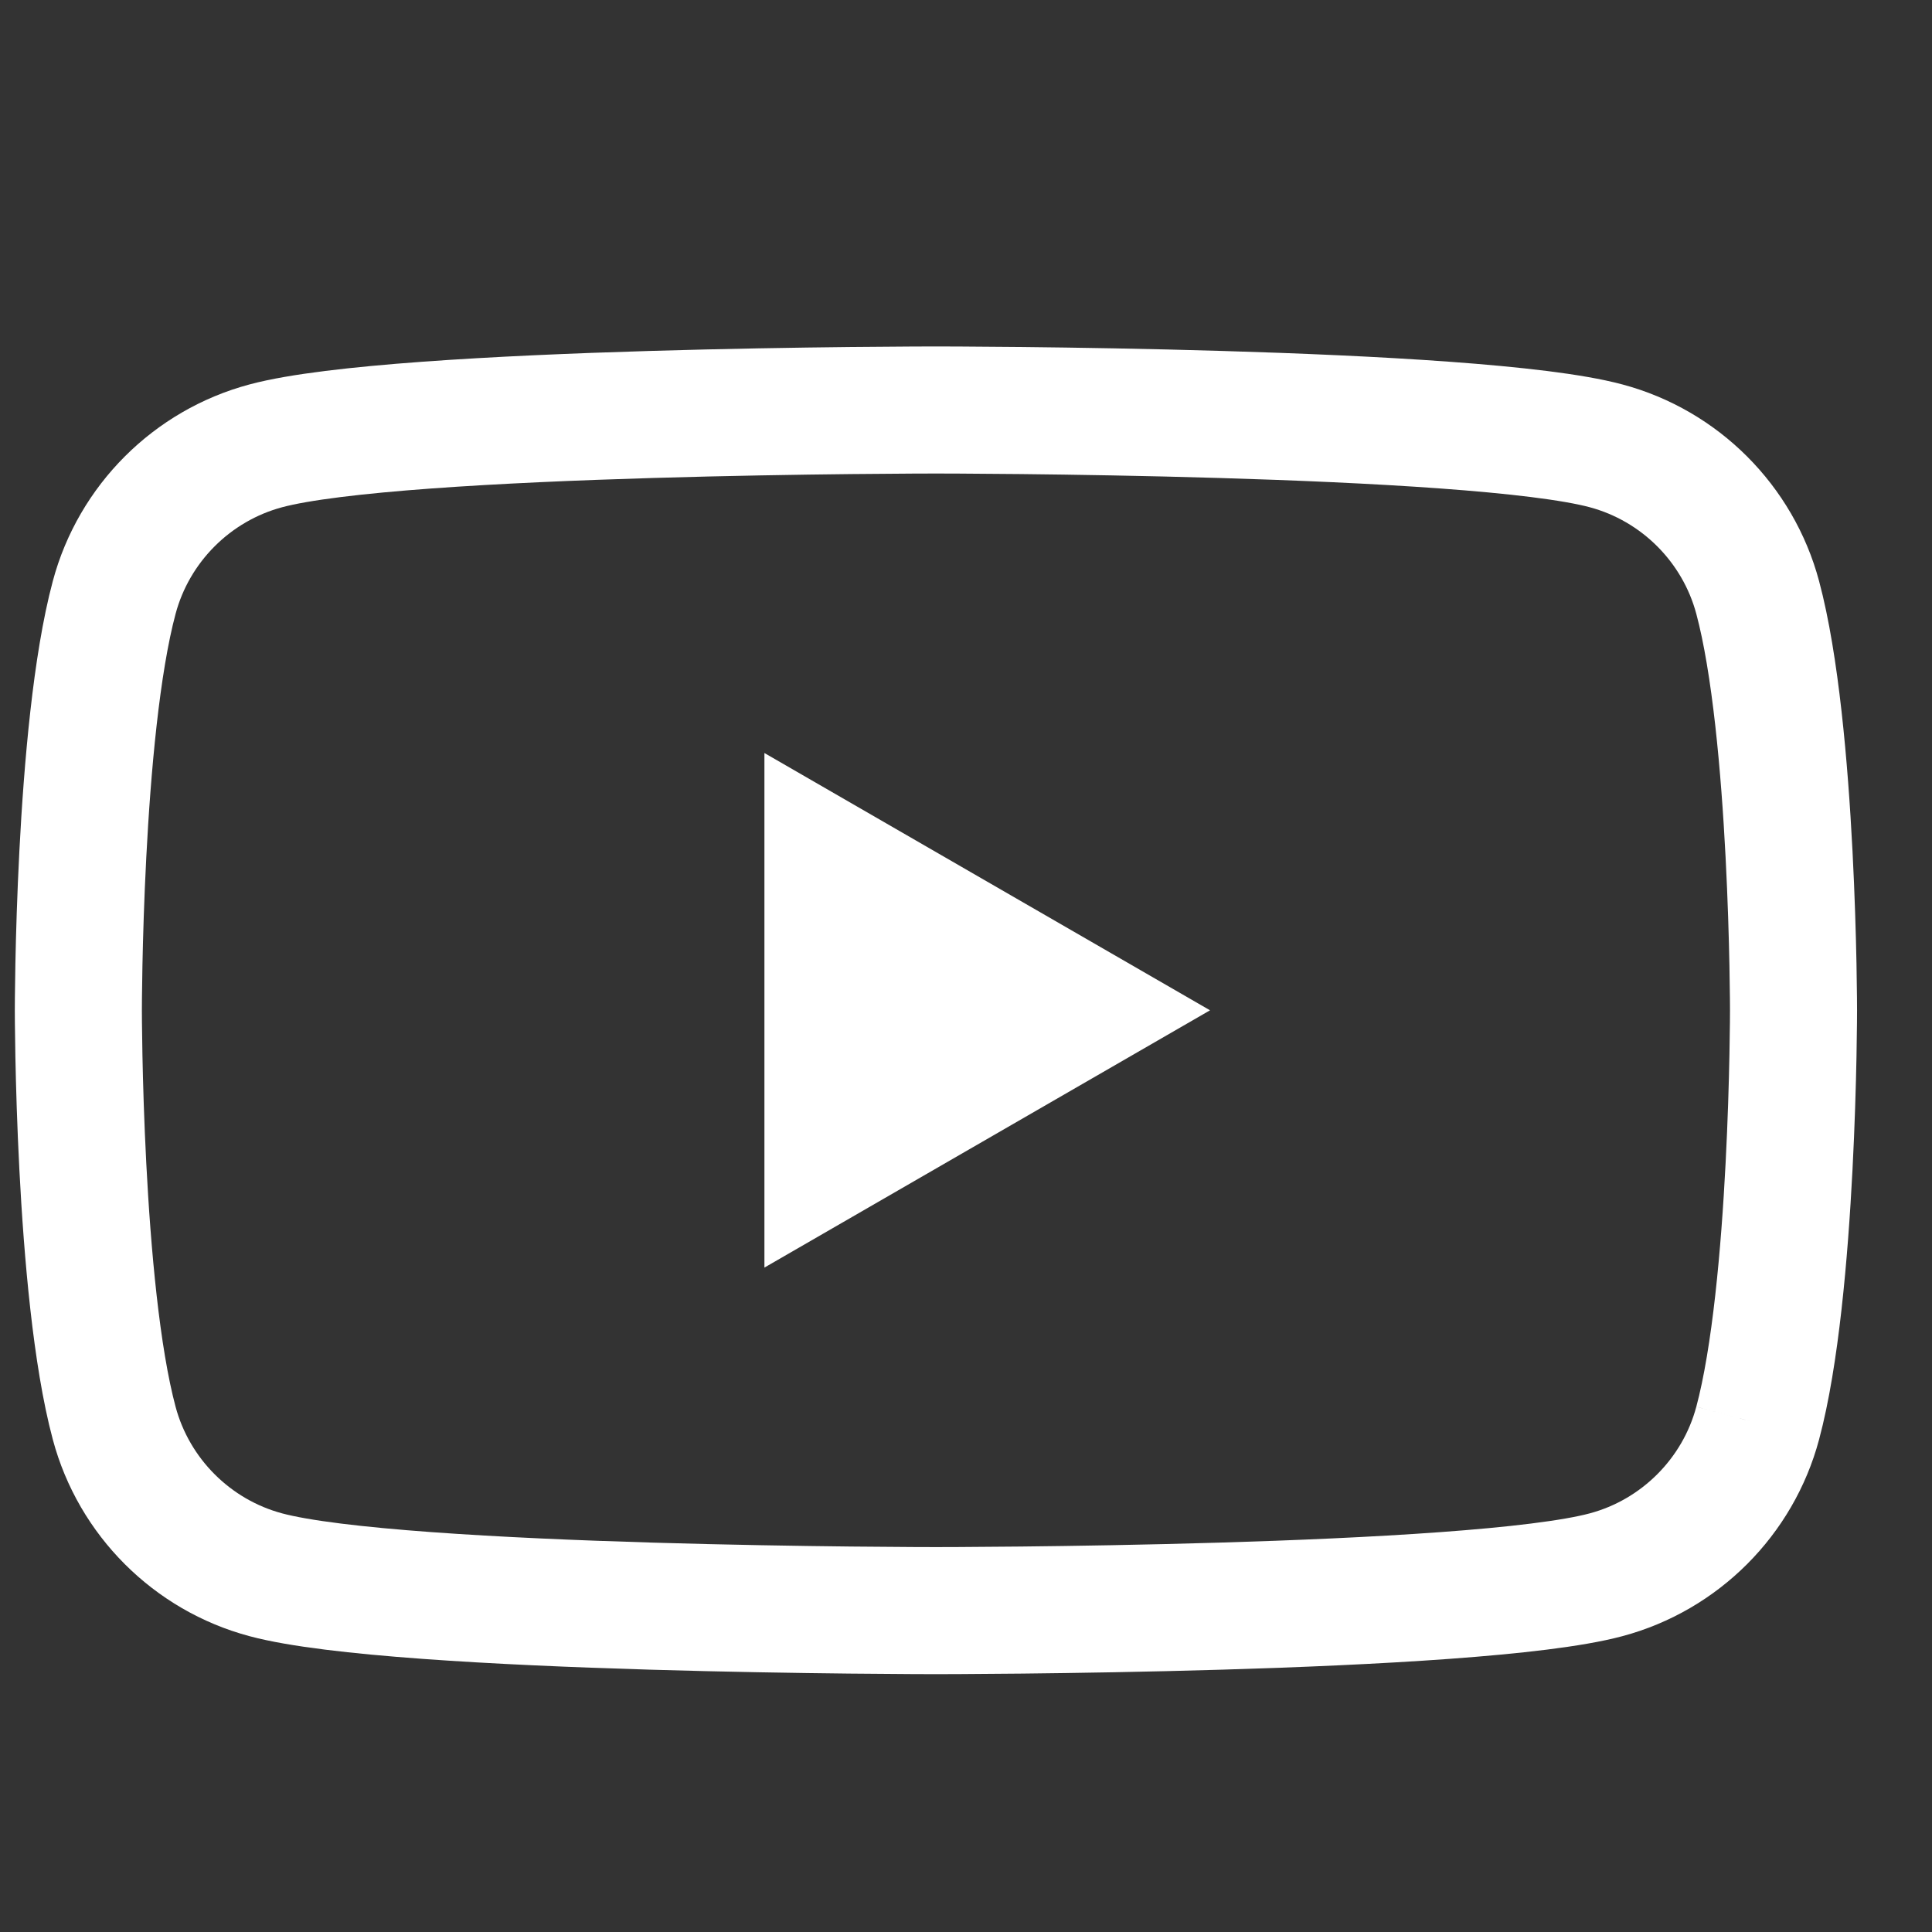 <?xml version="1.0" encoding="UTF-8" standalone="no"?>
<!DOCTYPE svg PUBLIC "-//W3C//DTD SVG 1.1//EN" "http://www.w3.org/Graphics/SVG/1.1/DTD/svg11.dtd">
<svg width="100%" height="100%" viewBox="0 0 26 26" version="1.1" xmlns="http://www.w3.org/2000/svg" xmlns:xlink="http://www.w3.org/1999/xlink" xml:space="preserve" xmlns:serif="http://www.serif.com/" style="fill-rule:evenodd;clip-rule:evenodd;">
    <rect x="0" y="0" width="26" height="26" fill="#333333" stroke="none"/>
    <g transform="matrix(0.019,0,0,0.019,0,0)">
        <path d="M1244.96,1008C1230.98,1060.26 1189.82,1101.43 1137.55,1115.4C1042.82,1140.79 662.91,1140.79 662.91,1140.79C662.91,1140.79 283.02,1140.79 188.285,1115.4C136.016,1101.43 94.855,1060.26 80.887,1008C55.496,913.26 55.496,715.59 55.496,715.59C55.496,715.59 55.496,517.92 80.887,423.18C94.855,370.922 136.016,329.75 188.285,315.781C283.02,290.391 662.91,290.391 662.91,290.391C662.91,290.391 1042.82,290.391 1137.55,315.781C1189.82,329.75 1230.98,370.922 1244.96,423.18C1270.34,517.92 1270.34,715.59 1270.34,715.59C1270.34,715.59 1270.34,913.26 1244.96,1008" style="fill:none;fill-rule:nonzero;stroke:white;stroke-width:90px;"/>
        <path d="M541.43,533.36L541.43,897.82L857.05,715.59L541.43,533.36Z" style="fill:white;fill-rule:nonzero;"/>
    </g>
</svg>
